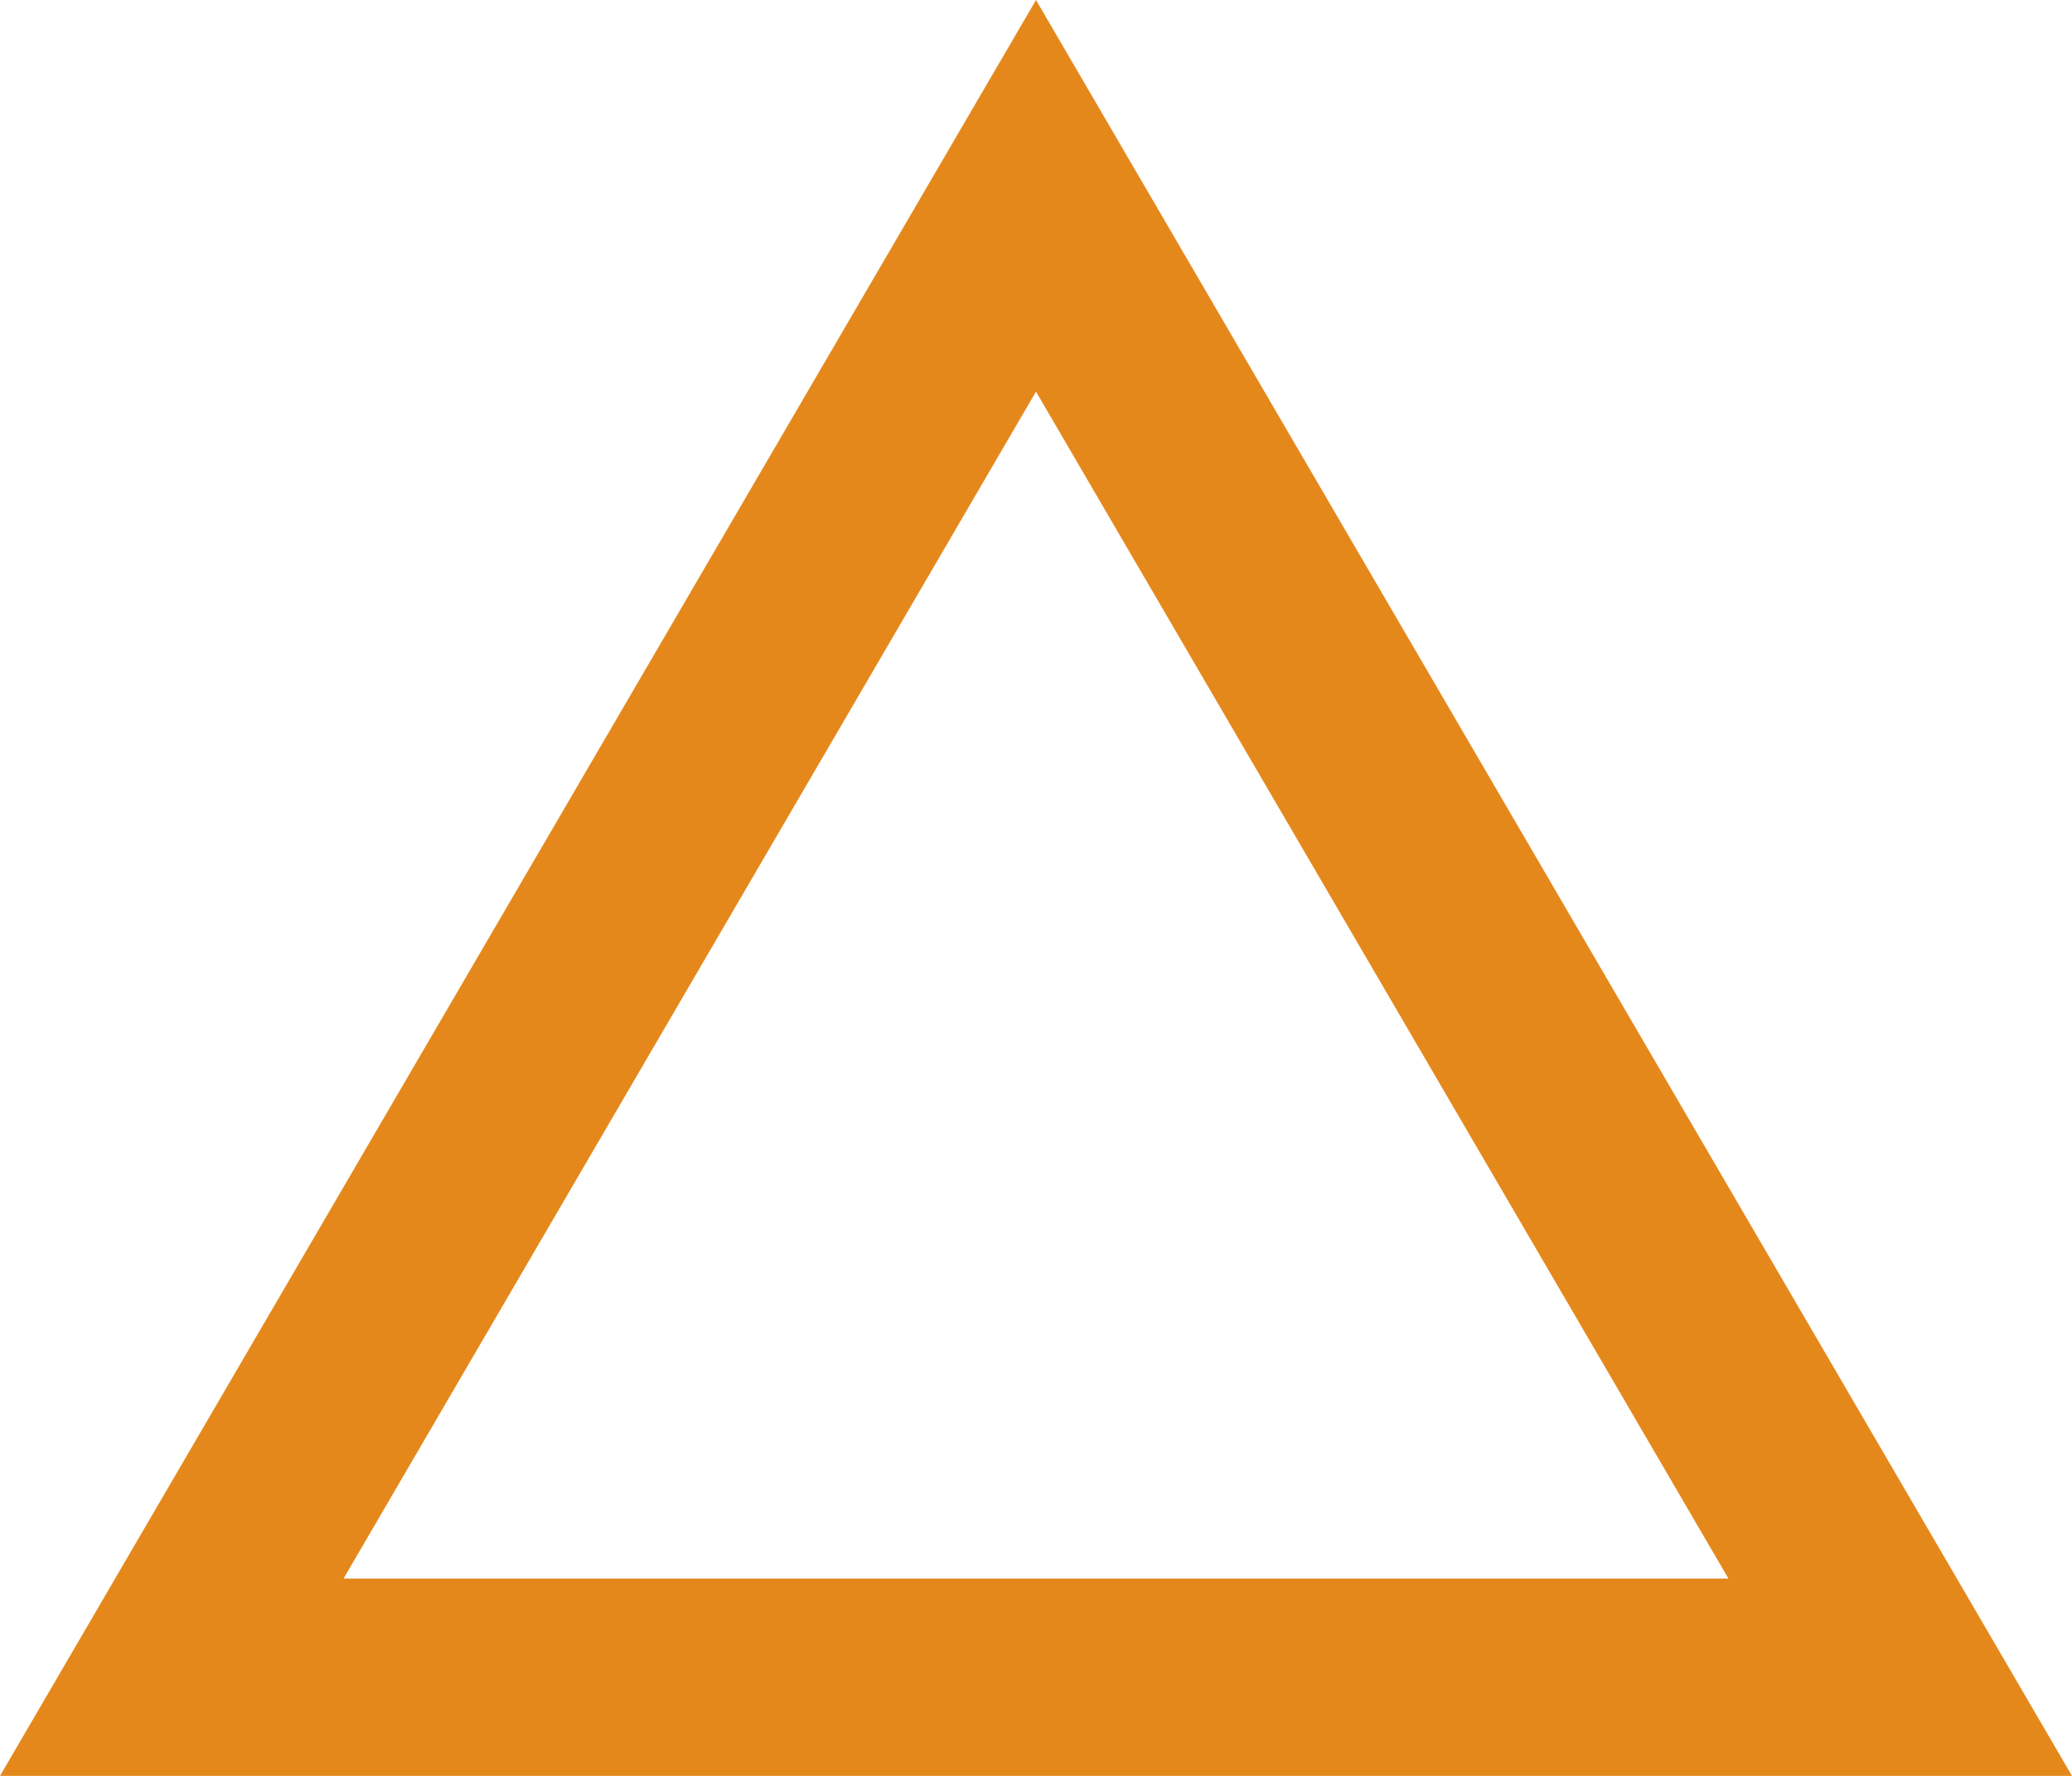 <svg id="コンポーネント_9_1" data-name="コンポーネント 9 – 1" xmlns="http://www.w3.org/2000/svg" width="42" height="36" viewBox="0 0 42 36">
  <g id="多角形_5" data-name="多角形 5" fill="none">
    <path d="M21,0,42,36H0Z" stroke="none"/>
    <path d="M 21 7.939 L 6.964 32 L 35.036 32 L 21 7.939 M 21 0 L 42 36 L 0 36 L 21 0 Z" stroke="none" fill="#e5881c"/>
  </g>
</svg>
